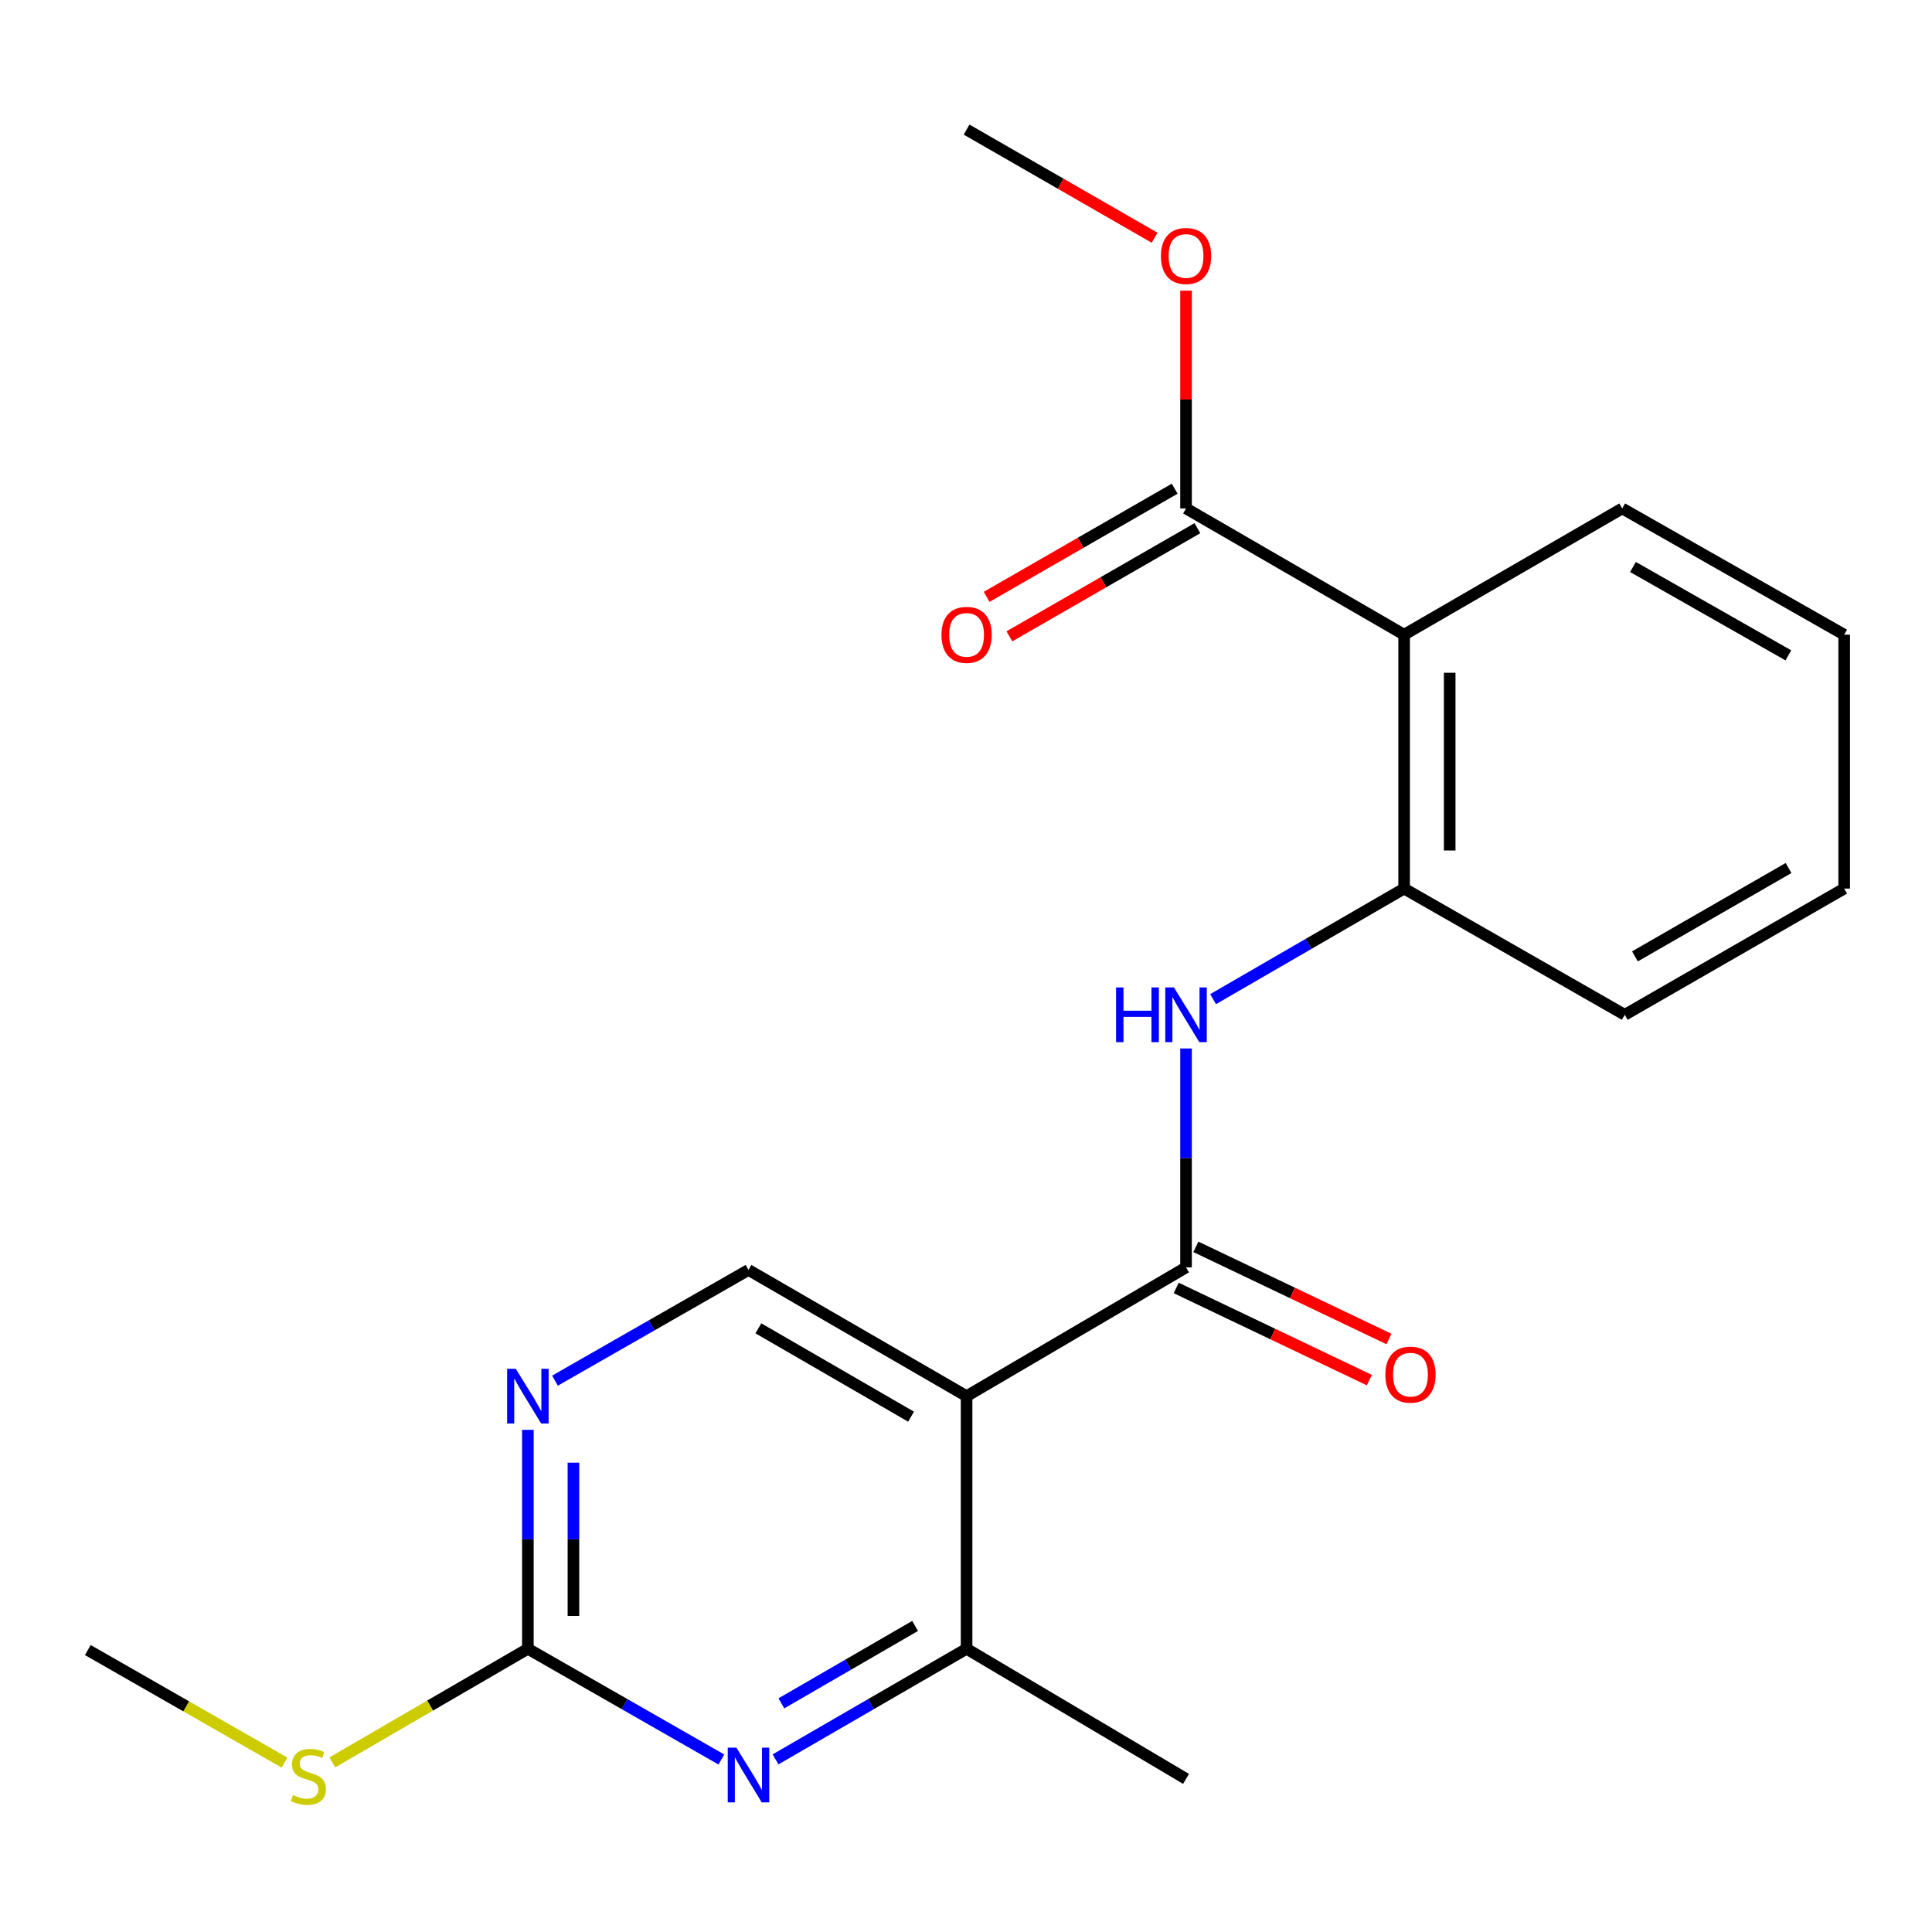 <?xml version='1.0' encoding='iso-8859-1'?>
<svg version='1.1' baseProfile='full'
              xmlns='http://www.w3.org/2000/svg'
                      xmlns:rdkit='http://www.rdkit.org/xml'
                      xmlns:xlink='http://www.w3.org/1999/xlink'
                  xml:space='preserve'
width='1000px' height='1000px' viewBox='0 0 1000 1000'>
<!-- END OF HEADER -->
<rect style='opacity:1.0;fill:#FFFFFF;stroke:none' width='1000' height='1000' x='0' y='0'> </rect>
<path class='bond-0' d='M 500.301,722.651 L 613.892,656.004' style='fill:none;fill-rule:evenodd;stroke:#000000;stroke-width:6px;stroke-linecap:butt;stroke-linejoin:miter;stroke-opacity:1' />
<path class='bond-4' d='M 500.301,722.651 L 500.301,853.405' style='fill:none;fill-rule:evenodd;stroke:#000000;stroke-width:6px;stroke-linecap:butt;stroke-linejoin:miter;stroke-opacity:1' />
<path class='bond-9' d='M 500.301,722.651 L 387.418,657.327' style='fill:none;fill-rule:evenodd;stroke:#000000;stroke-width:6px;stroke-linecap:butt;stroke-linejoin:miter;stroke-opacity:1' />
<path class='bond-9' d='M 471.557,733.264 L 392.539,687.537' style='fill:none;fill-rule:evenodd;stroke:#000000;stroke-width:6px;stroke-linecap:butt;stroke-linejoin:miter;stroke-opacity:1' />
<path class='bond-3' d='M 613.892,656.004 L 613.892,599.348' style='fill:none;fill-rule:evenodd;stroke:#000000;stroke-width:6px;stroke-linecap:butt;stroke-linejoin:miter;stroke-opacity:1' />
<path class='bond-3' d='M 613.892,599.348 L 613.892,542.692' style='fill:none;fill-rule:evenodd;stroke:#0000FF;stroke-width:6px;stroke-linecap:butt;stroke-linejoin:miter;stroke-opacity:1' />
<path class='bond-10' d='M 608.814,666.646 L 658.791,690.493' style='fill:none;fill-rule:evenodd;stroke:#000000;stroke-width:6px;stroke-linecap:butt;stroke-linejoin:miter;stroke-opacity:1' />
<path class='bond-10' d='M 658.791,690.493 L 708.767,714.34' style='fill:none;fill-rule:evenodd;stroke:#FF0000;stroke-width:6px;stroke-linecap:butt;stroke-linejoin:miter;stroke-opacity:1' />
<path class='bond-10' d='M 618.97,645.362 L 668.947,669.209' style='fill:none;fill-rule:evenodd;stroke:#000000;stroke-width:6px;stroke-linecap:butt;stroke-linejoin:miter;stroke-opacity:1' />
<path class='bond-10' d='M 668.947,669.209 L 718.923,693.056' style='fill:none;fill-rule:evenodd;stroke:#FF0000;stroke-width:6px;stroke-linecap:butt;stroke-linejoin:miter;stroke-opacity:1' />
<path class='bond-1' d='M 726.775,328.517 L 726.775,459.926' style='fill:none;fill-rule:evenodd;stroke:#000000;stroke-width:6px;stroke-linecap:butt;stroke-linejoin:miter;stroke-opacity:1' />
<path class='bond-1' d='M 750.358,348.228 L 750.358,440.214' style='fill:none;fill-rule:evenodd;stroke:#000000;stroke-width:6px;stroke-linecap:butt;stroke-linejoin:miter;stroke-opacity:1' />
<path class='bond-7' d='M 726.775,328.517 L 613.892,263.166' style='fill:none;fill-rule:evenodd;stroke:#000000;stroke-width:6px;stroke-linecap:butt;stroke-linejoin:miter;stroke-opacity:1' />
<path class='bond-14' d='M 726.775,328.517 L 839.658,263.166' style='fill:none;fill-rule:evenodd;stroke:#000000;stroke-width:6px;stroke-linecap:butt;stroke-linejoin:miter;stroke-opacity:1' />
<path class='bond-2' d='M 401.419,910.65 L 450.86,882.027' style='fill:none;fill-rule:evenodd;stroke:#0000FF;stroke-width:6px;stroke-linecap:butt;stroke-linejoin:miter;stroke-opacity:1' />
<path class='bond-2' d='M 450.86,882.027 L 500.301,853.405' style='fill:none;fill-rule:evenodd;stroke:#000000;stroke-width:6px;stroke-linecap:butt;stroke-linejoin:miter;stroke-opacity:1' />
<path class='bond-2' d='M 404.436,881.654 L 439.045,861.618' style='fill:none;fill-rule:evenodd;stroke:#0000FF;stroke-width:6px;stroke-linecap:butt;stroke-linejoin:miter;stroke-opacity:1' />
<path class='bond-2' d='M 439.045,861.618 L 473.654,841.582' style='fill:none;fill-rule:evenodd;stroke:#000000;stroke-width:6px;stroke-linecap:butt;stroke-linejoin:miter;stroke-opacity:1' />
<path class='bond-21' d='M 373.389,910.727 L 323.307,882.066' style='fill:none;fill-rule:evenodd;stroke:#0000FF;stroke-width:6px;stroke-linecap:butt;stroke-linejoin:miter;stroke-opacity:1' />
<path class='bond-21' d='M 323.307,882.066 L 273.225,853.405' style='fill:none;fill-rule:evenodd;stroke:#000000;stroke-width:6px;stroke-linecap:butt;stroke-linejoin:miter;stroke-opacity:1' />
<path class='bond-6' d='M 627.893,517.159 L 677.334,488.543' style='fill:none;fill-rule:evenodd;stroke:#0000FF;stroke-width:6px;stroke-linecap:butt;stroke-linejoin:miter;stroke-opacity:1' />
<path class='bond-6' d='M 677.334,488.543 L 726.775,459.926' style='fill:none;fill-rule:evenodd;stroke:#000000;stroke-width:6px;stroke-linecap:butt;stroke-linejoin:miter;stroke-opacity:1' />
<path class='bond-15' d='M 500.301,853.405 L 613.892,920.747' style='fill:none;fill-rule:evenodd;stroke:#000000;stroke-width:6px;stroke-linecap:butt;stroke-linejoin:miter;stroke-opacity:1' />
<path class='bond-5' d='M 273.225,853.405 L 273.225,796.742' style='fill:none;fill-rule:evenodd;stroke:#000000;stroke-width:6px;stroke-linecap:butt;stroke-linejoin:miter;stroke-opacity:1' />
<path class='bond-5' d='M 273.225,796.742 L 273.225,740.08' style='fill:none;fill-rule:evenodd;stroke:#0000FF;stroke-width:6px;stroke-linecap:butt;stroke-linejoin:miter;stroke-opacity:1' />
<path class='bond-5' d='M 296.808,836.406 L 296.808,796.742' style='fill:none;fill-rule:evenodd;stroke:#000000;stroke-width:6px;stroke-linecap:butt;stroke-linejoin:miter;stroke-opacity:1' />
<path class='bond-5' d='M 296.808,796.742 L 296.808,757.079' style='fill:none;fill-rule:evenodd;stroke:#0000FF;stroke-width:6px;stroke-linecap:butt;stroke-linejoin:miter;stroke-opacity:1' />
<path class='bond-12' d='M 273.225,853.405 L 222.612,882.809' style='fill:none;fill-rule:evenodd;stroke:#000000;stroke-width:6px;stroke-linecap:butt;stroke-linejoin:miter;stroke-opacity:1' />
<path class='bond-12' d='M 222.612,882.809 L 171.999,912.214' style='fill:none;fill-rule:evenodd;stroke:#CCCC00;stroke-width:6px;stroke-linecap:butt;stroke-linejoin:miter;stroke-opacity:1' />
<path class='bond-16' d='M 726.775,459.926 L 840.968,525.263' style='fill:none;fill-rule:evenodd;stroke:#000000;stroke-width:6px;stroke-linecap:butt;stroke-linejoin:miter;stroke-opacity:1' />
<path class='bond-11' d='M 608.012,252.946 L 559.355,280.939' style='fill:none;fill-rule:evenodd;stroke:#000000;stroke-width:6px;stroke-linecap:butt;stroke-linejoin:miter;stroke-opacity:1' />
<path class='bond-11' d='M 559.355,280.939 L 510.697,308.932' style='fill:none;fill-rule:evenodd;stroke:#FF0000;stroke-width:6px;stroke-linecap:butt;stroke-linejoin:miter;stroke-opacity:1' />
<path class='bond-11' d='M 619.772,273.387 L 571.115,301.38' style='fill:none;fill-rule:evenodd;stroke:#000000;stroke-width:6px;stroke-linecap:butt;stroke-linejoin:miter;stroke-opacity:1' />
<path class='bond-11' d='M 571.115,301.38 L 522.458,329.374' style='fill:none;fill-rule:evenodd;stroke:#FF0000;stroke-width:6px;stroke-linecap:butt;stroke-linejoin:miter;stroke-opacity:1' />
<path class='bond-13' d='M 613.892,263.166 L 613.892,206.804' style='fill:none;fill-rule:evenodd;stroke:#000000;stroke-width:6px;stroke-linecap:butt;stroke-linejoin:miter;stroke-opacity:1' />
<path class='bond-13' d='M 613.892,206.804 L 613.892,150.442' style='fill:none;fill-rule:evenodd;stroke:#FF0000;stroke-width:6px;stroke-linecap:butt;stroke-linejoin:miter;stroke-opacity:1' />
<path class='bond-8' d='M 287.254,714.626 L 337.336,685.976' style='fill:none;fill-rule:evenodd;stroke:#0000FF;stroke-width:6px;stroke-linecap:butt;stroke-linejoin:miter;stroke-opacity:1' />
<path class='bond-8' d='M 337.336,685.976 L 387.418,657.327' style='fill:none;fill-rule:evenodd;stroke:#000000;stroke-width:6px;stroke-linecap:butt;stroke-linejoin:miter;stroke-opacity:1' />
<path class='bond-17' d='M 147.266,912.319 L 96.36,883.19' style='fill:none;fill-rule:evenodd;stroke:#CCCC00;stroke-width:6px;stroke-linecap:butt;stroke-linejoin:miter;stroke-opacity:1' />
<path class='bond-17' d='M 96.36,883.19 L 45.455,854.06' style='fill:none;fill-rule:evenodd;stroke:#000000;stroke-width:6px;stroke-linecap:butt;stroke-linejoin:miter;stroke-opacity:1' />
<path class='bond-18' d='M 597.616,123.051 L 548.959,95.063' style='fill:none;fill-rule:evenodd;stroke:#FF0000;stroke-width:6px;stroke-linecap:butt;stroke-linejoin:miter;stroke-opacity:1' />
<path class='bond-18' d='M 548.959,95.063 L 500.301,67.075' style='fill:none;fill-rule:evenodd;stroke:#000000;stroke-width:6px;stroke-linecap:butt;stroke-linejoin:miter;stroke-opacity:1' />
<path class='bond-22' d='M 839.658,263.166 L 954.545,328.517' style='fill:none;fill-rule:evenodd;stroke:#000000;stroke-width:6px;stroke-linecap:butt;stroke-linejoin:miter;stroke-opacity:1' />
<path class='bond-22' d='M 845.231,293.468 L 925.652,339.213' style='fill:none;fill-rule:evenodd;stroke:#000000;stroke-width:6px;stroke-linecap:butt;stroke-linejoin:miter;stroke-opacity:1' />
<path class='bond-20' d='M 840.968,525.263 L 954.545,459.926' style='fill:none;fill-rule:evenodd;stroke:#000000;stroke-width:6px;stroke-linecap:butt;stroke-linejoin:miter;stroke-opacity:1' />
<path class='bond-20' d='M 846.245,495.021 L 925.749,449.285' style='fill:none;fill-rule:evenodd;stroke:#000000;stroke-width:6px;stroke-linecap:butt;stroke-linejoin:miter;stroke-opacity:1' />
<path class='bond-19' d='M 954.545,328.517 L 954.545,459.926' style='fill:none;fill-rule:evenodd;stroke:#000000;stroke-width:6px;stroke-linecap:butt;stroke-linejoin:miter;stroke-opacity:1' />
<path  class='atom-3' d='M 381.158 904.595
L 390.438 919.595
Q 391.358 921.075, 392.838 923.755
Q 394.318 926.435, 394.398 926.595
L 394.398 904.595
L 398.158 904.595
L 398.158 932.915
L 394.278 932.915
L 384.318 916.515
Q 383.158 914.595, 381.918 912.395
Q 380.718 910.195, 380.358 909.515
L 380.358 932.915
L 376.678 932.915
L 376.678 904.595
L 381.158 904.595
' fill='#0000FF'/>
<path  class='atom-4' d='M 577.672 511.103
L 581.512 511.103
L 581.512 523.143
L 595.992 523.143
L 595.992 511.103
L 599.832 511.103
L 599.832 539.423
L 595.992 539.423
L 595.992 526.343
L 581.512 526.343
L 581.512 539.423
L 577.672 539.423
L 577.672 511.103
' fill='#0000FF'/>
<path  class='atom-4' d='M 607.632 511.103
L 616.912 526.103
Q 617.832 527.583, 619.312 530.263
Q 620.792 532.943, 620.872 533.103
L 620.872 511.103
L 624.632 511.103
L 624.632 539.423
L 620.752 539.423
L 610.792 523.023
Q 609.632 521.103, 608.392 518.903
Q 607.192 516.703, 606.832 516.023
L 606.832 539.423
L 603.152 539.423
L 603.152 511.103
L 607.632 511.103
' fill='#0000FF'/>
<path  class='atom-9' d='M 266.965 708.491
L 276.245 723.491
Q 277.165 724.971, 278.645 727.651
Q 280.125 730.331, 280.205 730.491
L 280.205 708.491
L 283.965 708.491
L 283.965 736.811
L 280.085 736.811
L 270.125 720.411
Q 268.965 718.491, 267.725 716.291
Q 266.525 714.091, 266.165 713.411
L 266.165 736.811
L 262.485 736.811
L 262.485 708.491
L 266.965 708.491
' fill='#0000FF'/>
<path  class='atom-11' d='M 717.063 711.516
Q 717.063 704.716, 720.423 700.916
Q 723.783 697.116, 730.063 697.116
Q 736.343 697.116, 739.703 700.916
Q 743.063 704.716, 743.063 711.516
Q 743.063 718.396, 739.663 722.316
Q 736.263 726.196, 730.063 726.196
Q 723.823 726.196, 720.423 722.316
Q 717.063 718.436, 717.063 711.516
M 730.063 722.996
Q 734.383 722.996, 736.703 720.116
Q 739.063 717.196, 739.063 711.516
Q 739.063 705.956, 736.703 703.156
Q 734.383 700.316, 730.063 700.316
Q 725.743 700.316, 723.383 703.116
Q 721.063 705.916, 721.063 711.516
Q 721.063 717.236, 723.383 720.116
Q 725.743 722.996, 730.063 722.996
' fill='#FF0000'/>
<path  class='atom-12' d='M 487.301 328.597
Q 487.301 321.797, 490.661 317.997
Q 494.021 314.197, 500.301 314.197
Q 506.581 314.197, 509.941 317.997
Q 513.301 321.797, 513.301 328.597
Q 513.301 335.477, 509.901 339.397
Q 506.501 343.277, 500.301 343.277
Q 494.061 343.277, 490.661 339.397
Q 487.301 335.517, 487.301 328.597
M 500.301 340.077
Q 504.621 340.077, 506.941 337.197
Q 509.301 334.277, 509.301 328.597
Q 509.301 323.037, 506.941 320.237
Q 504.621 317.397, 500.301 317.397
Q 495.981 317.397, 493.621 320.197
Q 491.301 322.997, 491.301 328.597
Q 491.301 334.317, 493.621 337.197
Q 495.981 340.077, 500.301 340.077
' fill='#FF0000'/>
<path  class='atom-13' d='M 151.635 929.117
Q 151.955 929.237, 153.275 929.797
Q 154.595 930.357, 156.035 930.717
Q 157.515 931.037, 158.955 931.037
Q 161.635 931.037, 163.195 929.757
Q 164.755 928.437, 164.755 926.157
Q 164.755 924.597, 163.955 923.637
Q 163.195 922.677, 161.995 922.157
Q 160.795 921.637, 158.795 921.037
Q 156.275 920.277, 154.755 919.557
Q 153.275 918.837, 152.195 917.317
Q 151.155 915.797, 151.155 913.237
Q 151.155 909.677, 153.555 907.477
Q 155.995 905.277, 160.795 905.277
Q 164.075 905.277, 167.795 906.837
L 166.875 909.917
Q 163.475 908.517, 160.915 908.517
Q 158.155 908.517, 156.635 909.677
Q 155.115 910.797, 155.155 912.757
Q 155.155 914.277, 155.915 915.197
Q 156.715 916.117, 157.835 916.637
Q 158.995 917.157, 160.915 917.757
Q 163.475 918.557, 164.995 919.357
Q 166.515 920.157, 167.595 921.797
Q 168.715 923.397, 168.715 926.157
Q 168.715 930.077, 166.075 932.197
Q 163.475 934.277, 159.115 934.277
Q 156.595 934.277, 154.675 933.717
Q 152.795 933.197, 150.555 932.277
L 151.635 929.117
' fill='#CCCC00'/>
<path  class='atom-14' d='M 600.892 132.493
Q 600.892 125.693, 604.252 121.893
Q 607.612 118.093, 613.892 118.093
Q 620.172 118.093, 623.532 121.893
Q 626.892 125.693, 626.892 132.493
Q 626.892 139.373, 623.492 143.293
Q 620.092 147.173, 613.892 147.173
Q 607.652 147.173, 604.252 143.293
Q 600.892 139.413, 600.892 132.493
M 613.892 143.973
Q 618.212 143.973, 620.532 141.093
Q 622.892 138.173, 622.892 132.493
Q 622.892 126.933, 620.532 124.133
Q 618.212 121.293, 613.892 121.293
Q 609.572 121.293, 607.212 124.093
Q 604.892 126.893, 604.892 132.493
Q 604.892 138.213, 607.212 141.093
Q 609.572 143.973, 613.892 143.973
' fill='#FF0000'/>
</svg>
